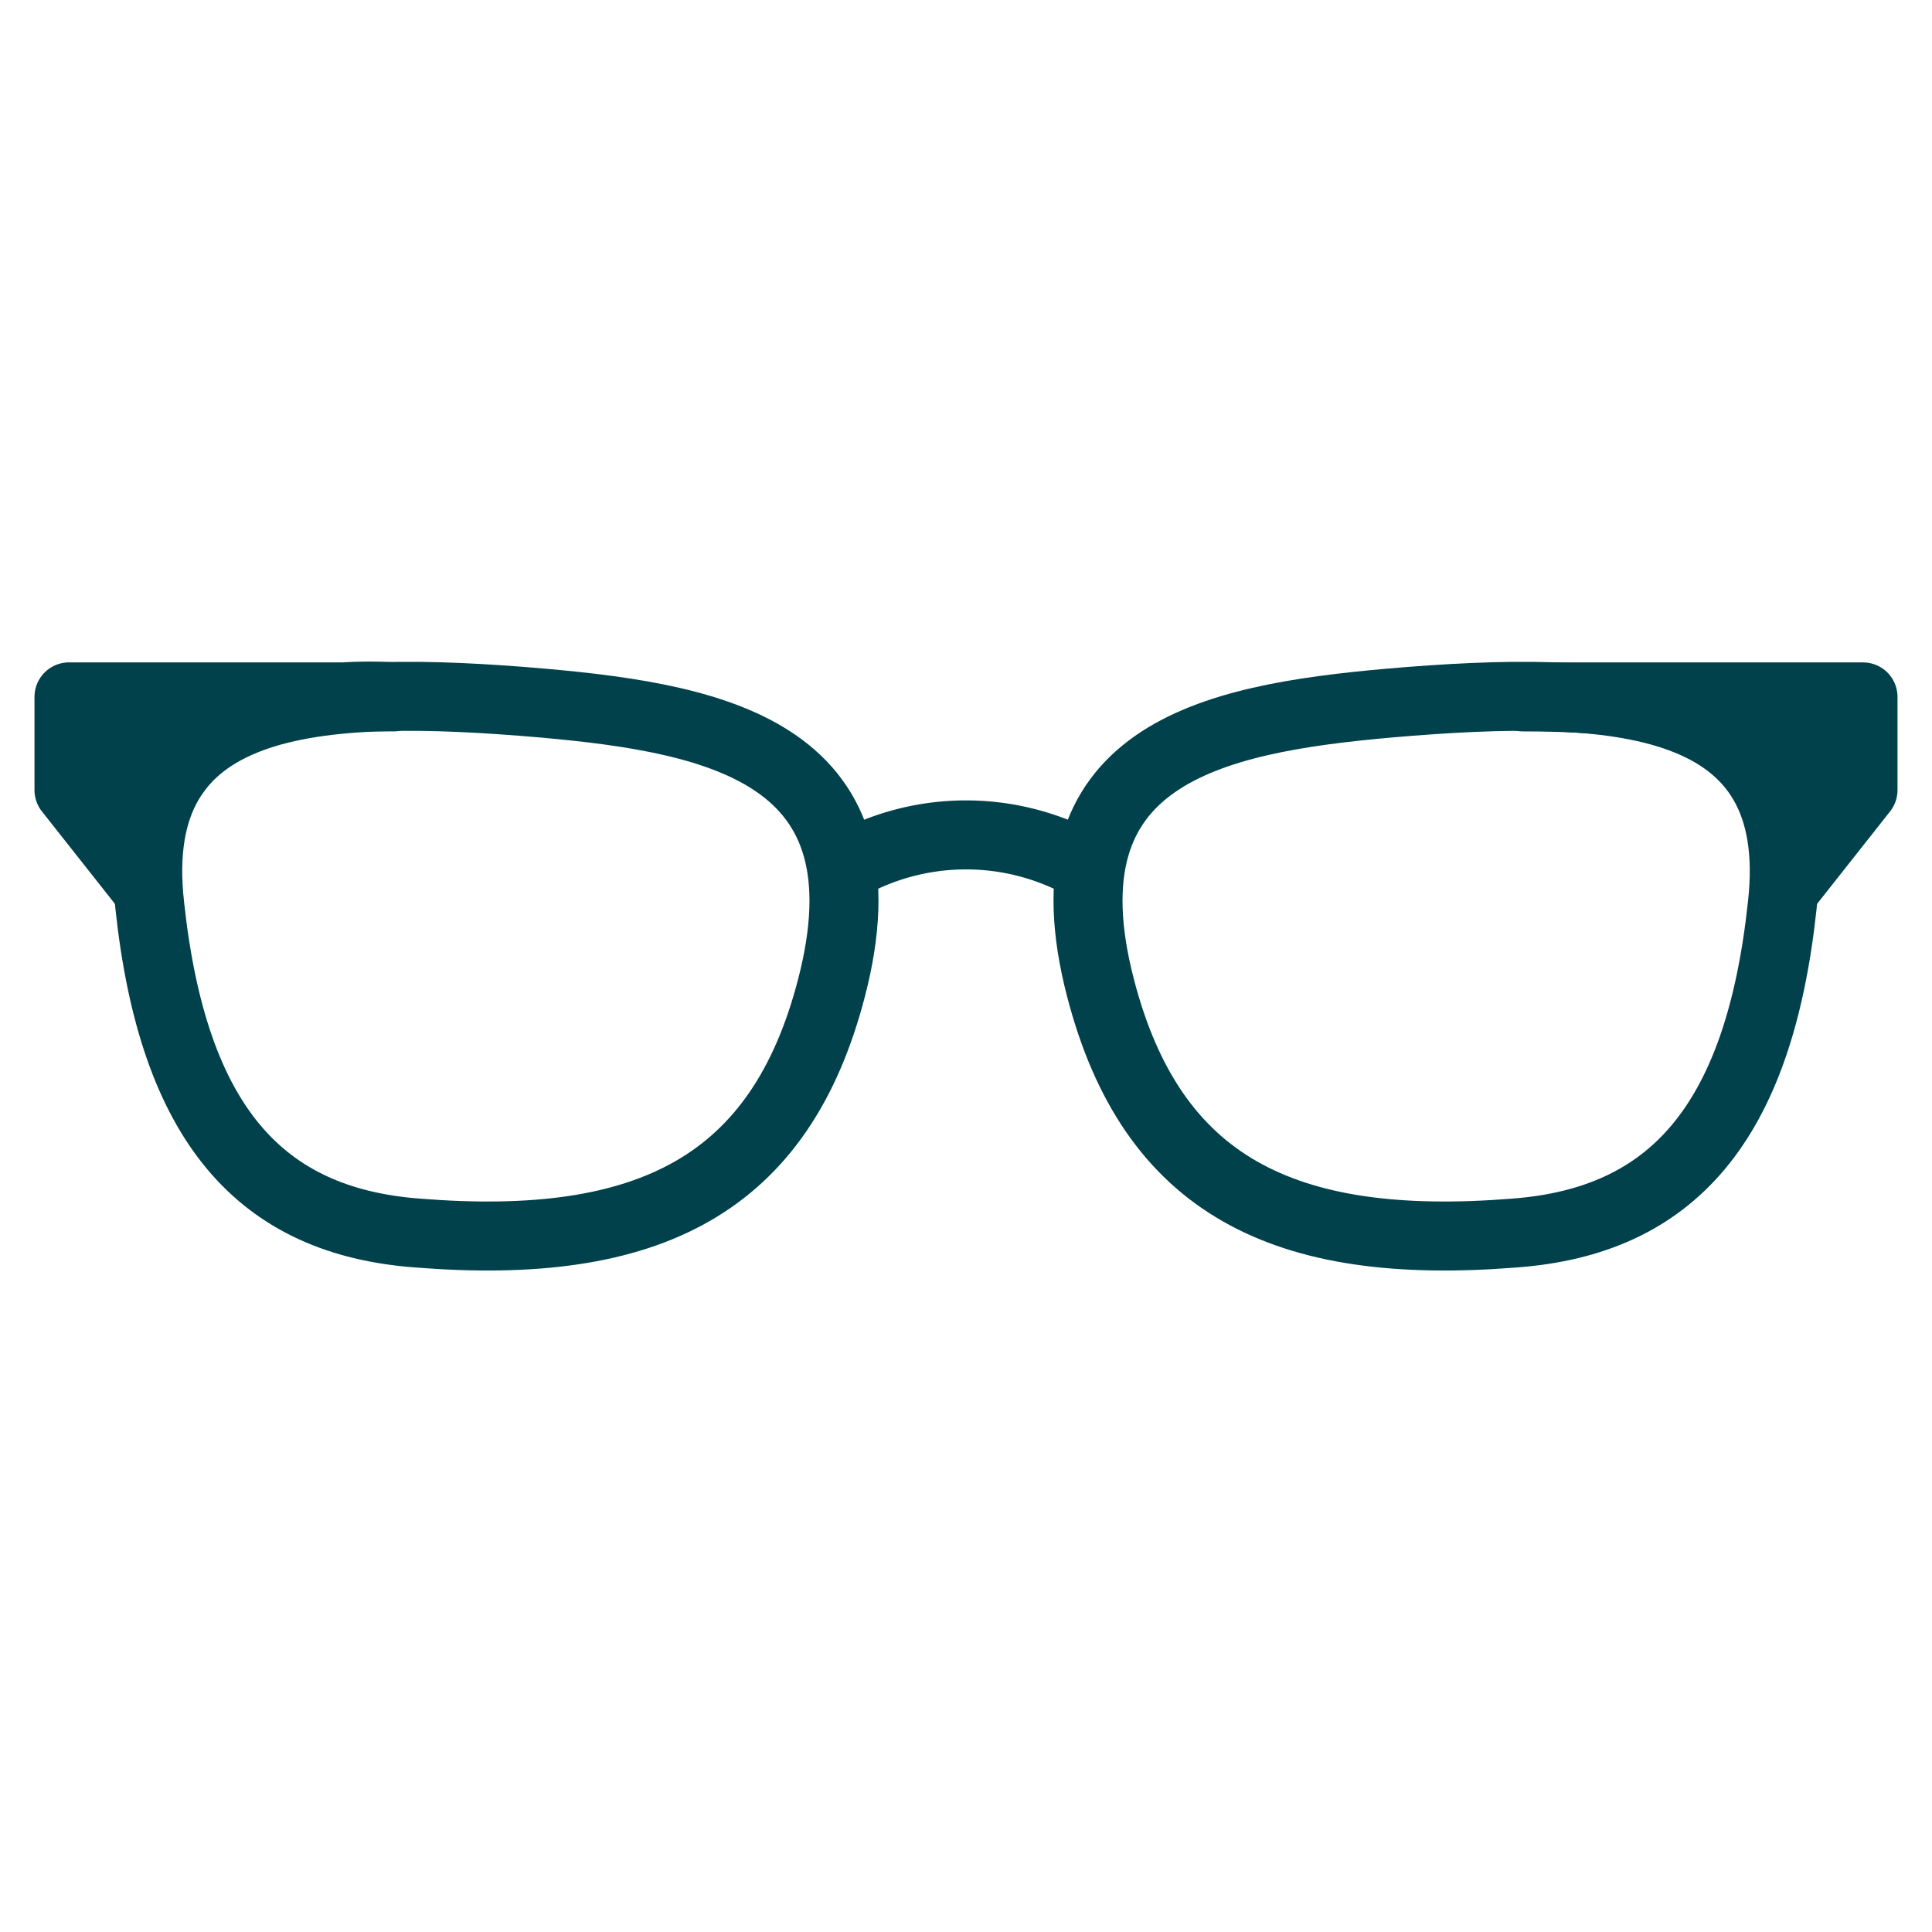 <svg id="Ebene_1" data-name="Ebene 1" xmlns="http://www.w3.org/2000/svg" viewBox="0 0 28 28"><defs><style>.cls-1{fill:none;stroke-miterlimit:10;}.cls-1,.cls-2{stroke:#00414c;}.cls-2{fill:#00414c;stroke-linecap:round;stroke-linejoin:round;}</style></defs><path class="cls-1" d="M12.33,12.52a3.53,3.53,0,0,1,3.34,0"/><path class="cls-1" d="M25.83,13.12c-.34,3.18-1.61,4.58-3.88,4.75-3.36.27-5.26-.7-6-3.55-.88-3.38,1.59-3.9,4.18-4.13C23.48,9.9,26.17,10.08,25.83,13.12Z"/><path class="cls-1" d="M2.17,13.12c.34,3.18,1.61,4.58,3.88,4.75,3.36.27,5.26-.7,6-3.55.88-3.38-1.59-3.9-4.18-4.13C4.52,9.9,1.83,10.08,2.17,13.12Z"/><path class="cls-2" d="M22.07,10.1H27v1.35l-1.09,1.38s.19-1.38-.45-1.85S24.39,10.1,22.07,10.1Z"/><path class="cls-2" d="M5.7,10.1H1v1.35l1.09,1.38a2.28,2.28,0,0,1,.48-1.68C3.45,9.9,5.7,10.1,5.7,10.1Z"/></svg>